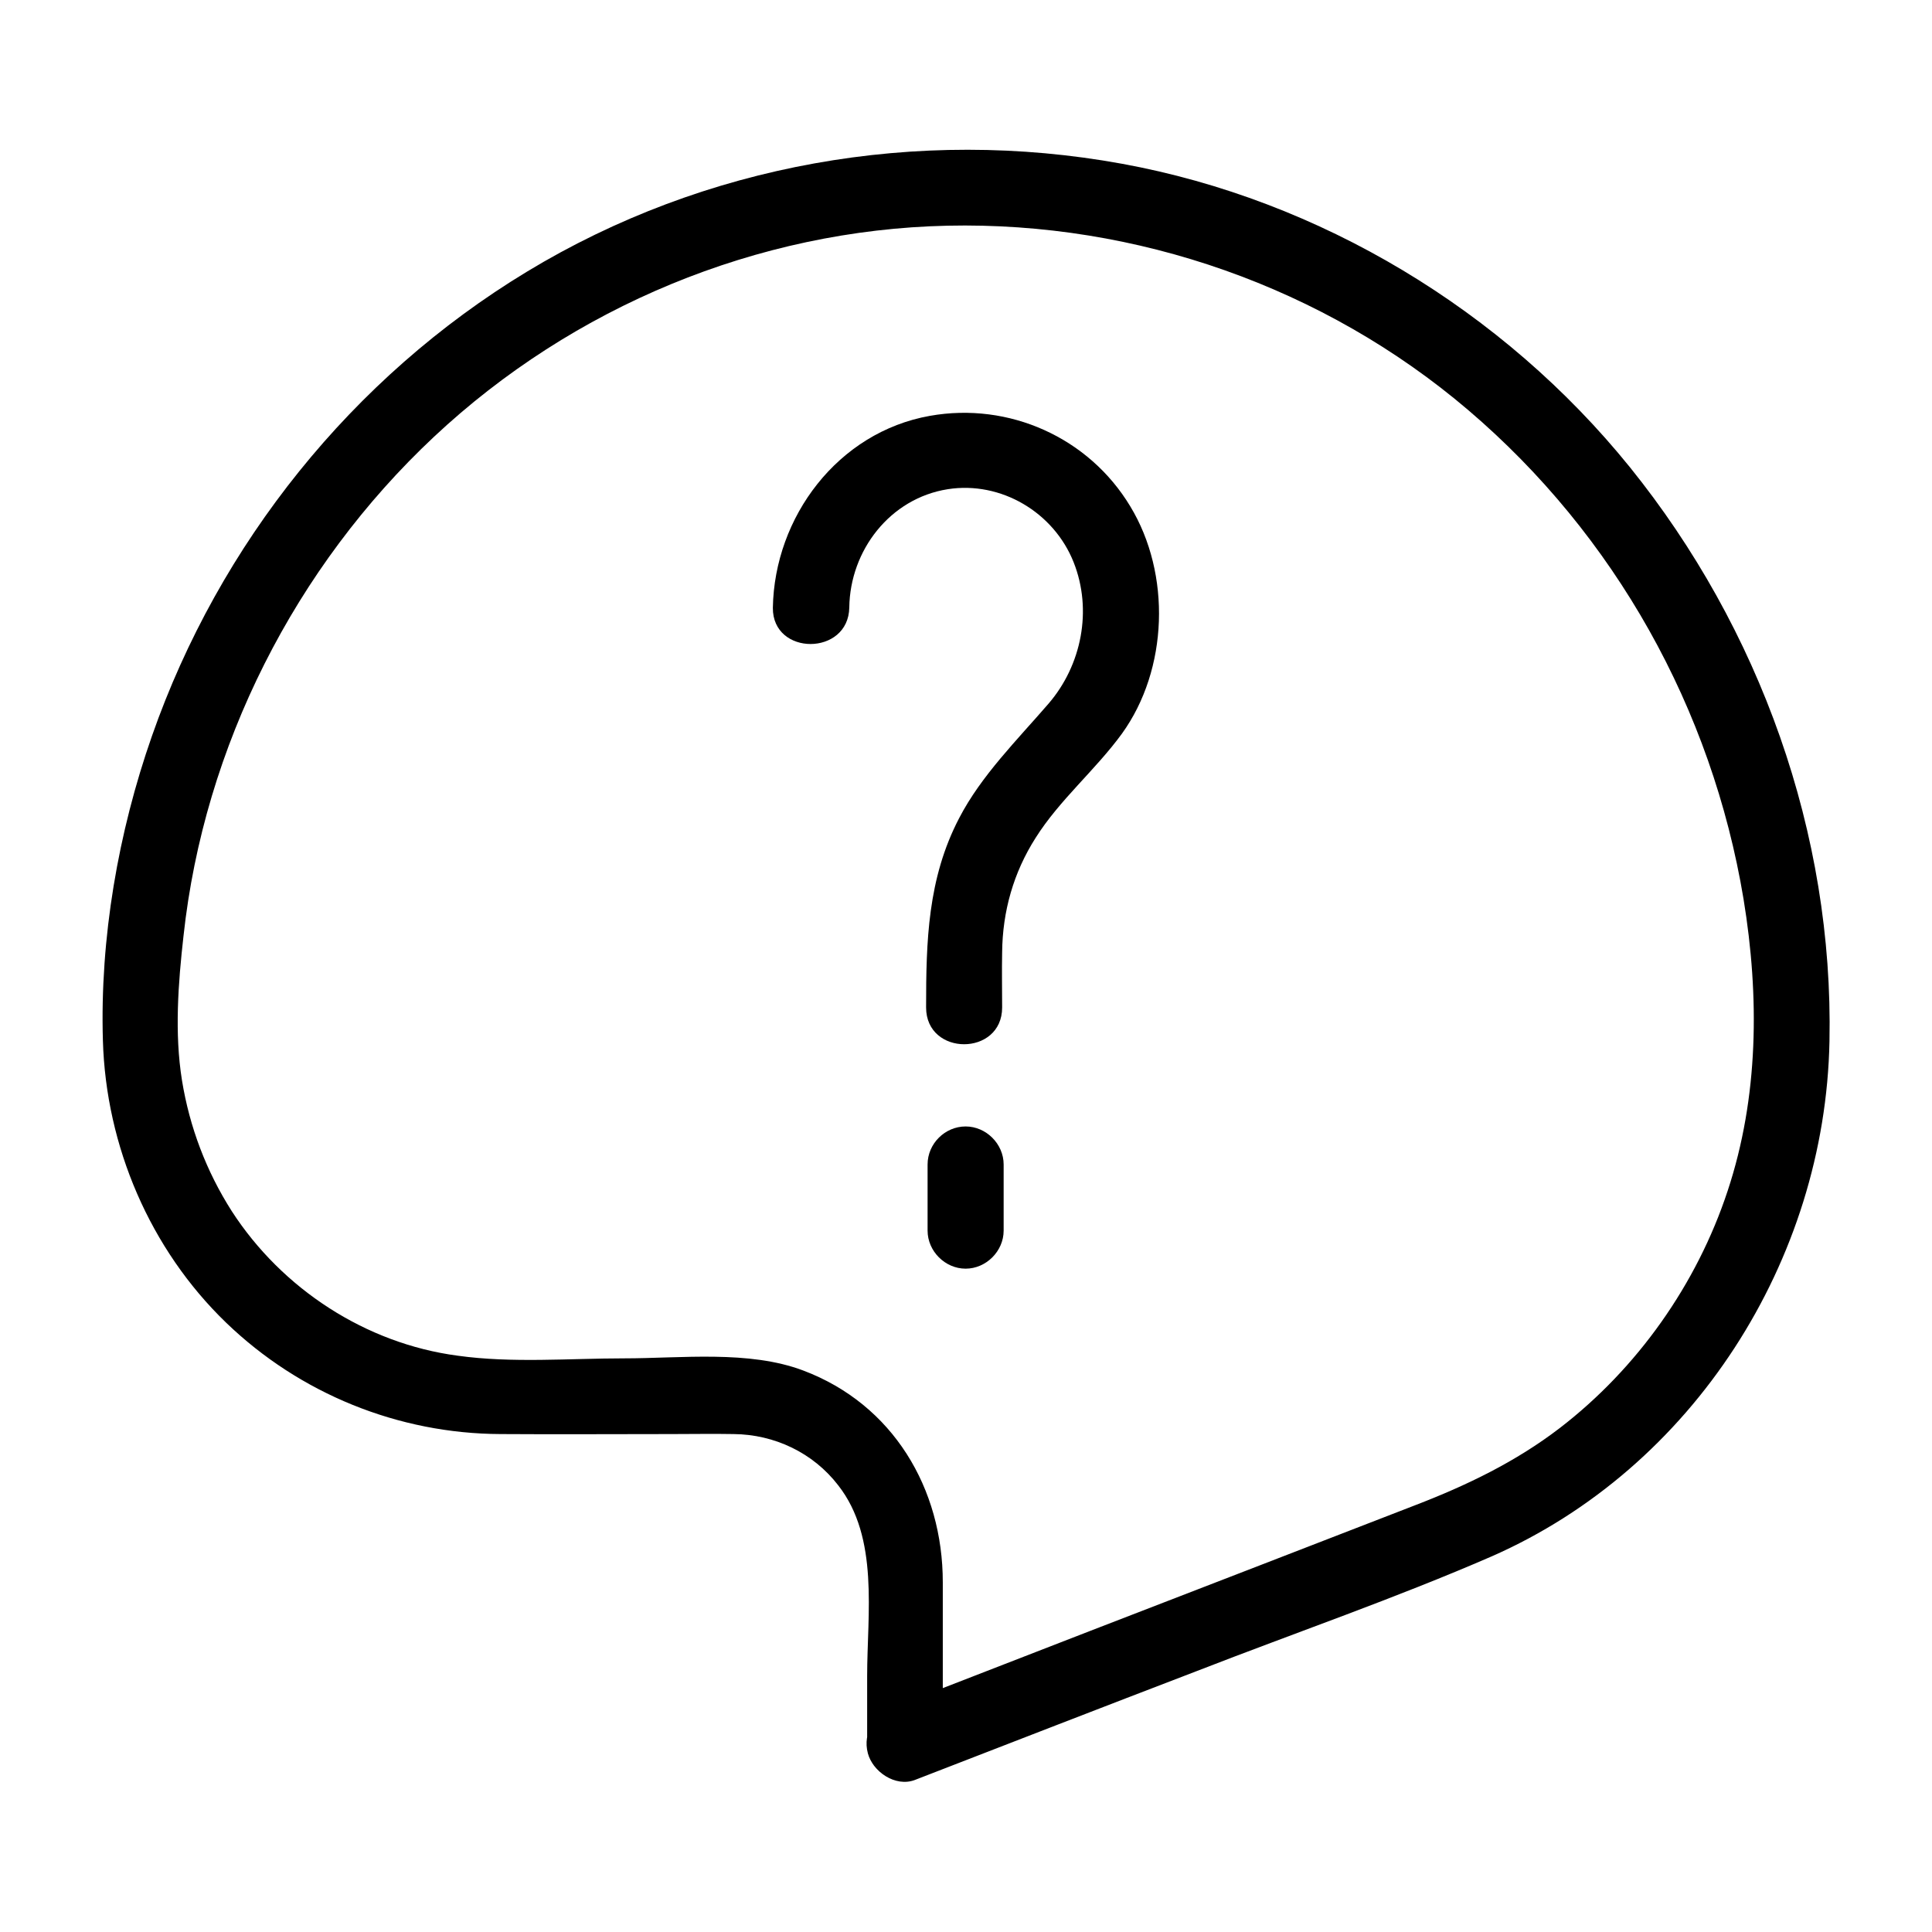 <?xml version="1.0" encoding="UTF-8"?>
<!-- Uploaded to: SVG Repo, www.svgrepo.com, Generator: SVG Repo Mixer Tools -->
<svg fill="#000000" width="800px" height="800px" version="1.1" viewBox="144 144 512 512" xmlns="http://www.w3.org/2000/svg">
 <g>
  <path d="m393.85 606.05v-42.723c0-24.887-13.199-47.156-36.98-56.125-14.41-5.441-32.344-3.223-47.457-3.223-14.508 0-29.727 1.309-44.133-0.707-24.383-3.223-46.551-17.734-59.852-38.289-6.75-10.578-11.184-22.27-13.199-34.66-2.016-12.496-1.008-25.797 0.402-38.289 5.441-50.281 29.625-97.84 66.402-132.3 36.777-34.461 85.648-54.816 136.03-55.922 50.18-1.109 99.855 16.324 138.04 48.871 38.895 33.152 64.59 79.199 72.953 129.58 4.231 25.797 4.031 52.496-4.231 77.387-8.16 24.688-23.879 46.953-44.438 62.773-11.688 8.969-24.688 15.215-38.289 20.453-13.504 5.238-27.105 10.48-40.605 15.719-30.531 11.789-61.062 23.578-91.594 35.469-1.914 0.707-3.93 1.512-5.844 2.215-5.039 1.914-8.566 6.75-7.055 12.395 1.309 4.836 7.254 8.969 12.395 7.055 24.988-9.672 49.879-19.348 74.867-28.918 25.895-10.078 52.496-19.246 77.988-30.328 53.504-23.477 88.469-78.492 89.578-136.53 1.109-55.016-18.438-109.43-52.898-152.15-33.559-41.516-82.125-70.836-134.62-80.41-54.109-9.875-110.64 0.102-157.69 28.617-46.25 28.012-81.516 72.043-99.352 123.03-8.969 25.594-13.805 53.605-13 80.711 0.805 28.012 12.496 55.316 32.648 74.766 19.547 18.844 45.645 29.422 72.75 29.523 15.113 0.102 30.23 0 45.344 0 5.441 0 10.984-0.102 16.426 0 10.781 0.102 21.059 4.938 27.711 13.602 10.883 13.906 7.656 34.059 7.656 50.48v17.836c-0.105 12.996 20.047 12.996 20.047 0.098z"/>
  <path d="m369.07 304.98c0.203-15.113 10.781-28.918 26.098-31.336 14.105-2.215 28.113 6.144 33.352 19.348 5.039 12.695 2.117 27.305-6.648 37.484-8.262 9.574-17.836 19.043-23.68 30.328-8.363 16.02-8.766 32.648-8.766 50.18 0 13 20.152 13 20.152 0 0-4.836-0.102-9.773 0-14.609 0.102-10.883 3.023-21.16 8.867-30.328 6.348-10.078 15.82-17.938 22.871-27.609 12.293-17.027 13.098-42.32 2.215-60.254-10.984-18.238-32.145-27.711-53.102-23.98-24.383 4.332-41.211 26.801-41.613 50.883-0.102 12.793 20.051 12.793 20.254-0.105z"/>
  <path d="m389.82 452.6v17.531c0 5.441 4.637 10.078 10.078 10.078 5.441 0 10.078-4.637 10.078-10.078v-17.531c0-5.441-4.637-10.078-10.078-10.078-5.441 0-10.078 4.535-10.078 10.078z"/>
 </g>
</svg>